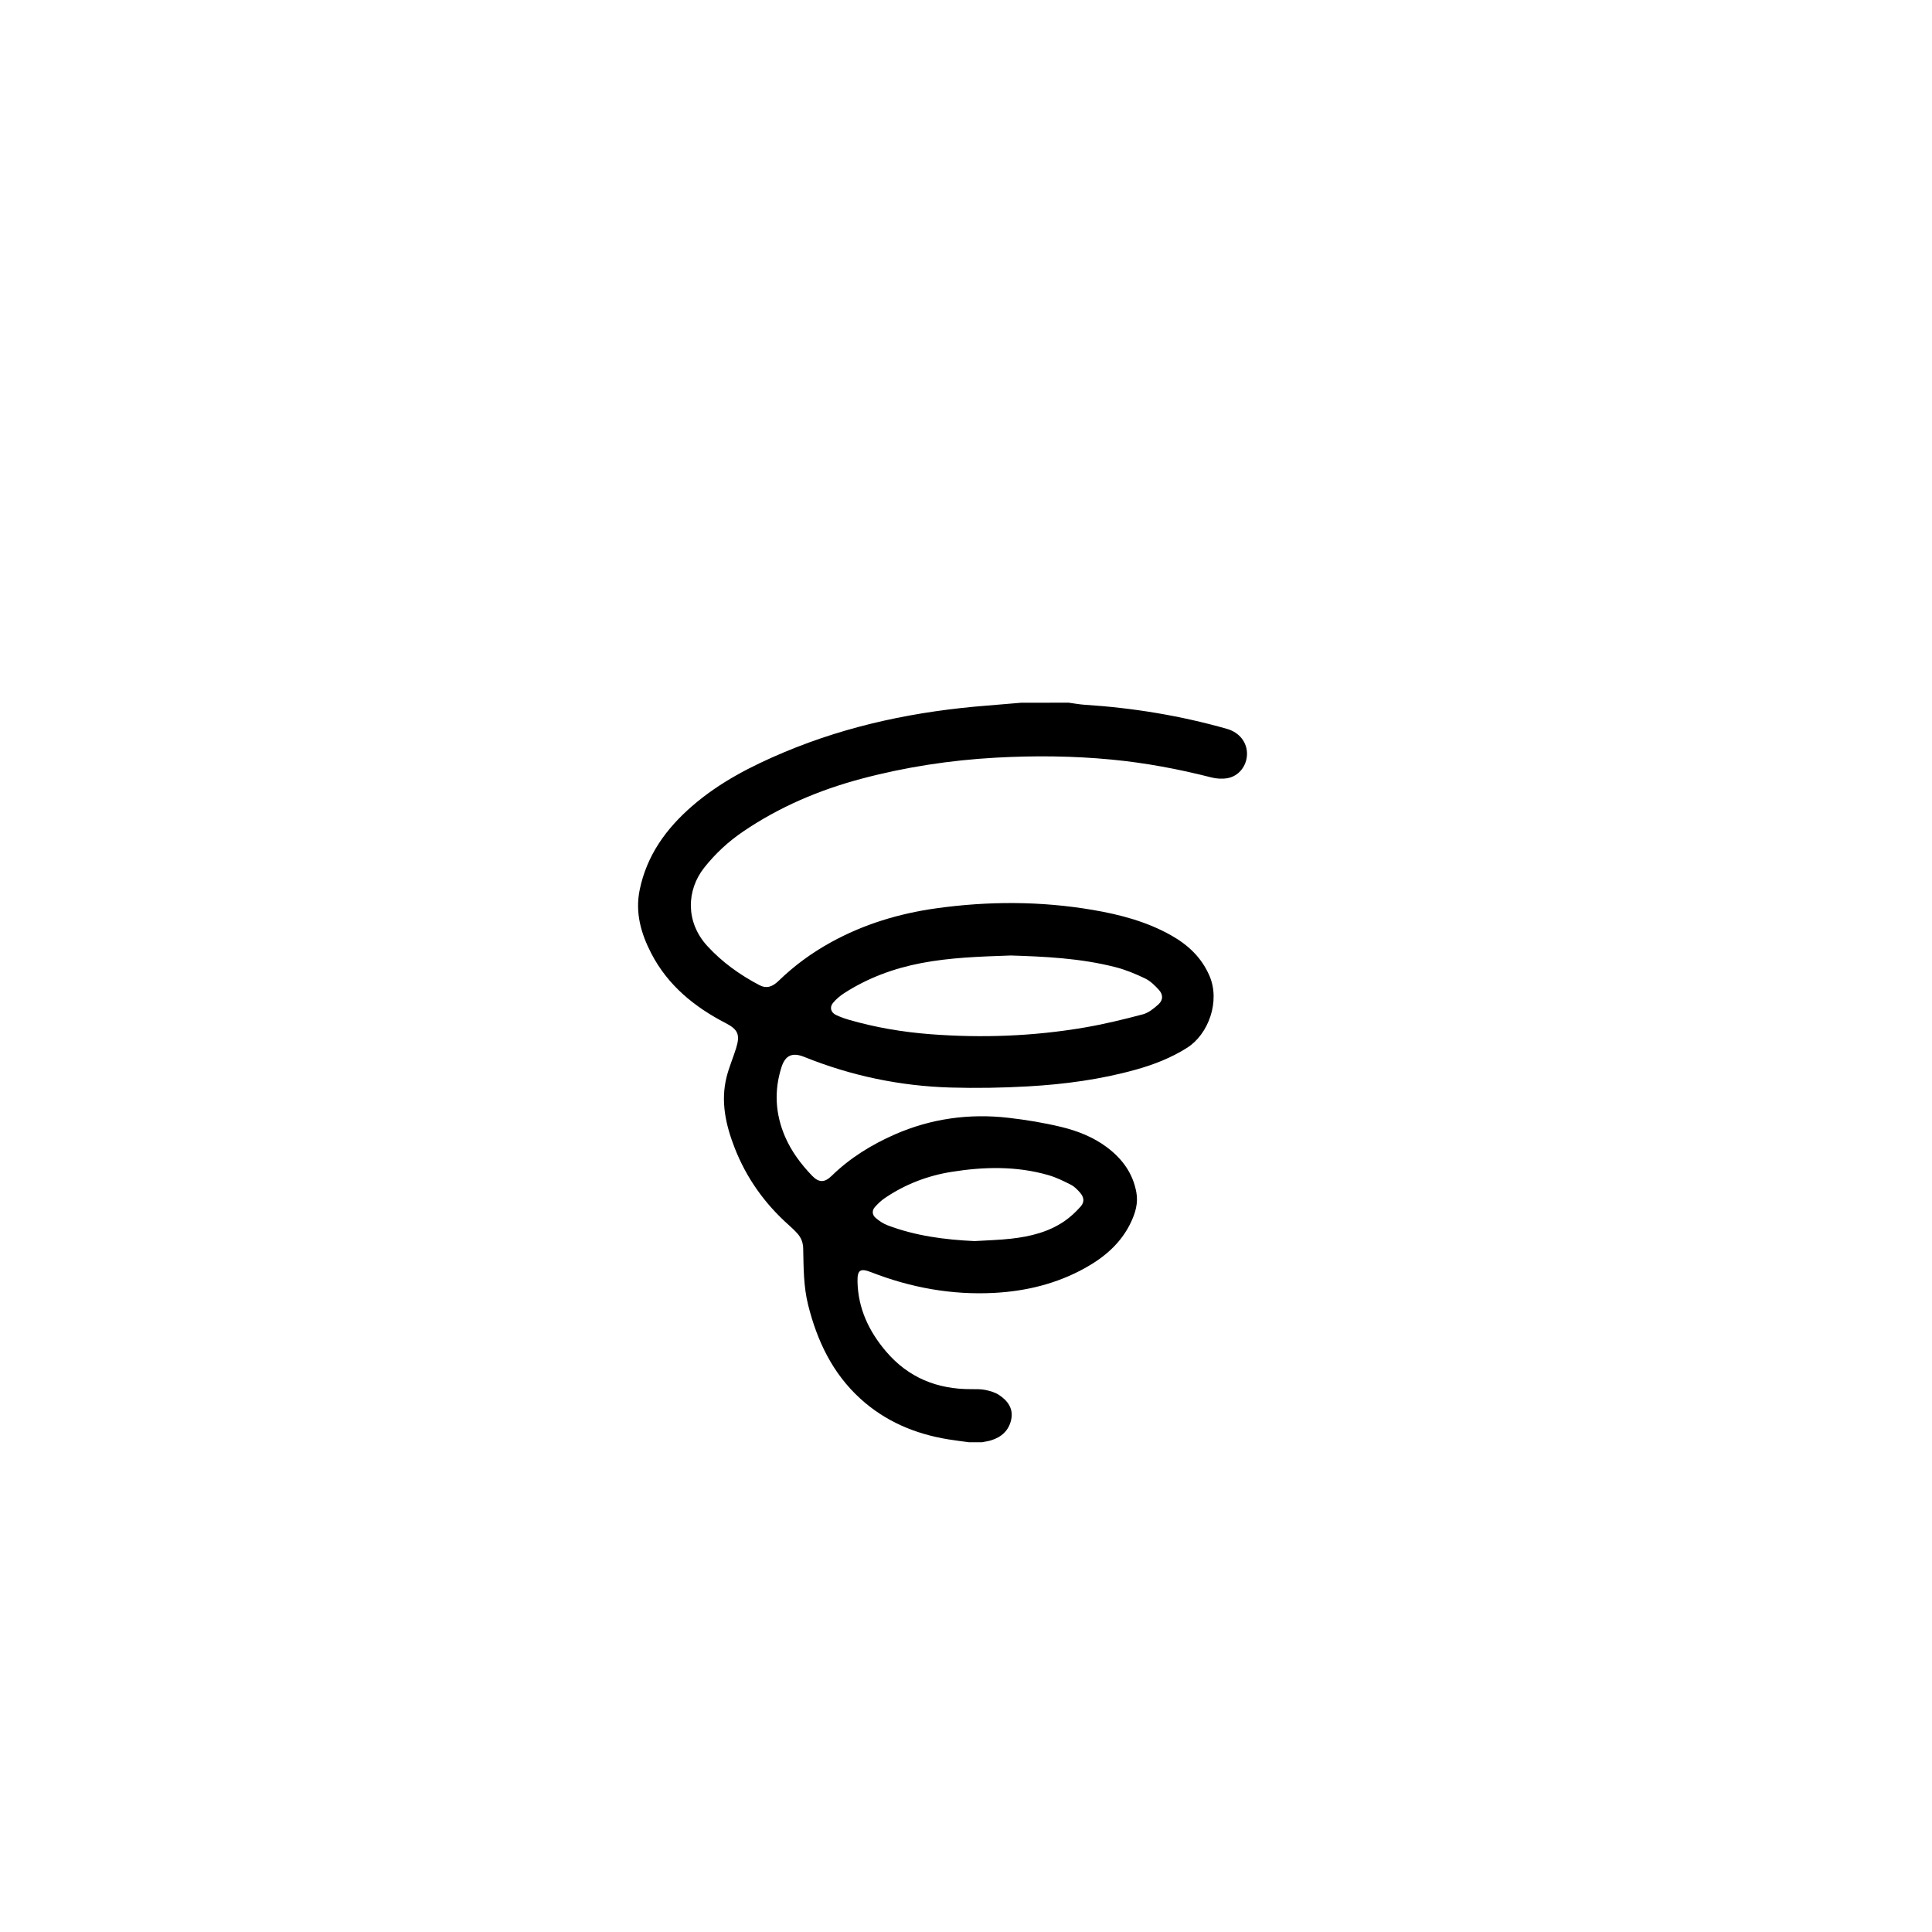 <?xml version="1.0" encoding="UTF-8"?>
<!-- Uploaded to: ICON Repo, www.svgrepo.com, Generator: ICON Repo Mixer Tools -->
<svg fill="#000000" width="800px" height="800px" version="1.1" viewBox="144 144 512 512" xmlns="http://www.w3.org/2000/svg">
 <path d="m427.2 330.22c1.438 0.188 2.867 0.461 4.309 0.555 12.77 0.816 25.324 2.879 37.641 6.379 3.324 0.945 5.406 3.613 5.316 6.793-0.086 3.062-2.184 5.762-5.199 6.281-1.359 0.234-2.875 0.148-4.215-0.195-8.711-2.227-17.504-3.875-26.465-4.734-10.219-0.984-20.43-1.078-30.676-0.512-12.102 0.672-24.02 2.492-35.723 5.617-11.145 2.973-21.648 7.445-31.219 13.941-3.938 2.672-7.418 5.887-10.383 9.648-4.637 5.891-4.981 14.34 0.863 20.711 3.981 4.34 8.656 7.664 13.816 10.375 1.785 0.938 3.324 0.559 5.098-1.164 4.152-4.035 8.789-7.41 13.848-10.199 8.703-4.797 18.047-7.621 27.871-8.996 13.859-1.941 27.695-1.93 41.504 0.418 7.227 1.23 14.27 3.086 20.734 6.715 4.504 2.531 8.078 5.852 10.195 10.734 2.934 6.769-0.273 15.488-5.863 19.047-4.227 2.691-8.812 4.481-13.602 5.82-9.34 2.613-18.91 3.894-28.555 4.445-6.859 0.391-13.758 0.512-20.629 0.309-13.367-0.398-26.301-3.102-38.727-8.113-3.094-1.246-5.008-0.504-6.039 2.727-1.977 6.184-1.645 12.332 0.91 18.316 1.688 3.949 4.219 7.336 7.176 10.418 1.801 1.871 3.301 1.926 5.211 0.059 4.875-4.762 10.613-8.293 16.766-10.988 9.555-4.184 19.672-5.594 30.047-4.402 4.695 0.539 9.395 1.309 13.984 2.414 4.316 1.039 8.496 2.668 12.125 5.379 4.082 3.051 6.93 6.914 7.84 12.035 0.492 2.769-0.258 5.336-1.414 7.797-2.609 5.555-7.019 9.328-12.273 12.234-7.457 4.125-15.527 6.09-23.965 6.543-11.266 0.602-22.137-1.383-32.637-5.477-2.894-1.129-3.688-0.605-3.621 2.5 0.152 7.113 3.016 13.156 7.555 18.492 5.918 6.957 13.559 10.035 22.586 9.996 1.254-0.008 2.543-0.035 3.758 0.215 1.25 0.258 2.566 0.641 3.613 1.332 2.254 1.488 3.82 3.555 3.231 6.449-0.594 2.93-2.57 4.731-5.394 5.582-0.754 0.23-1.547 0.328-2.324 0.488h-3.527c-1.816-0.25-3.644-0.465-5.457-0.762-8.77-1.434-16.688-4.762-23.309-10.797-7.363-6.715-11.43-15.289-13.816-24.809-1.242-4.949-1.199-9.98-1.312-15.008-0.035-1.504-0.527-2.805-1.504-3.902-0.723-0.812-1.52-1.566-2.332-2.289-6.383-5.684-11.219-12.473-14.32-20.426-2.363-6.059-3.777-12.312-2.137-18.828 0.652-2.59 1.734-5.07 2.523-7.629 1.102-3.57 0.484-4.938-2.781-6.625-8.309-4.297-15.328-10.012-19.703-18.461-2.727-5.266-4.32-10.793-3.078-16.848 1.879-9.141 7.012-16.227 13.891-22.195 7.25-6.293 15.676-10.617 24.453-14.301 17.188-7.215 35.199-10.887 53.715-12.336 3.008-0.234 6.012-0.504 9.016-0.758 4.211-0.012 8.406-0.012 12.605-0.012zm-15.316 66.996c-8.496 0.285-16.168 0.562-23.738 2.012-7.281 1.395-14.133 3.922-20.387 7.941-1.109 0.715-2.168 1.605-3.008 2.617-0.977 1.176-0.551 2.57 0.84 3.215 1.062 0.488 2.172 0.902 3.293 1.227 7.074 2.059 14.316 3.277 21.645 3.844 13.691 1.051 27.344 0.547 40.883-1.77 5.195-0.887 10.34-2.137 15.438-3.488 1.523-0.402 2.945-1.559 4.156-2.656 1.246-1.125 1.262-2.566 0.117-3.828-1.055-1.16-2.254-2.348-3.633-3.016-2.516-1.215-5.144-2.305-7.844-3-9.359-2.41-18.969-2.82-27.762-3.098zm-9.629 75.684c3.262-0.203 6.535-0.273 9.777-0.645 4.992-0.57 9.855-1.746 14.074-4.648 1.566-1.078 2.996-2.422 4.262-3.844 1.059-1.191 0.938-2.434-0.109-3.656-0.699-0.816-1.508-1.645-2.441-2.125-1.93-0.988-3.914-1.965-5.984-2.562-8.469-2.441-17.062-2.242-25.676-0.863-6.383 1.023-12.293 3.301-17.652 6.93-0.957 0.648-1.82 1.477-2.602 2.336-0.867 0.949-0.805 2.109 0.137 2.918 0.93 0.801 2.008 1.531 3.148 1.965 7.418 2.82 15.168 3.824 23.066 4.195z" fill-rule="evenodd"/>
</svg>